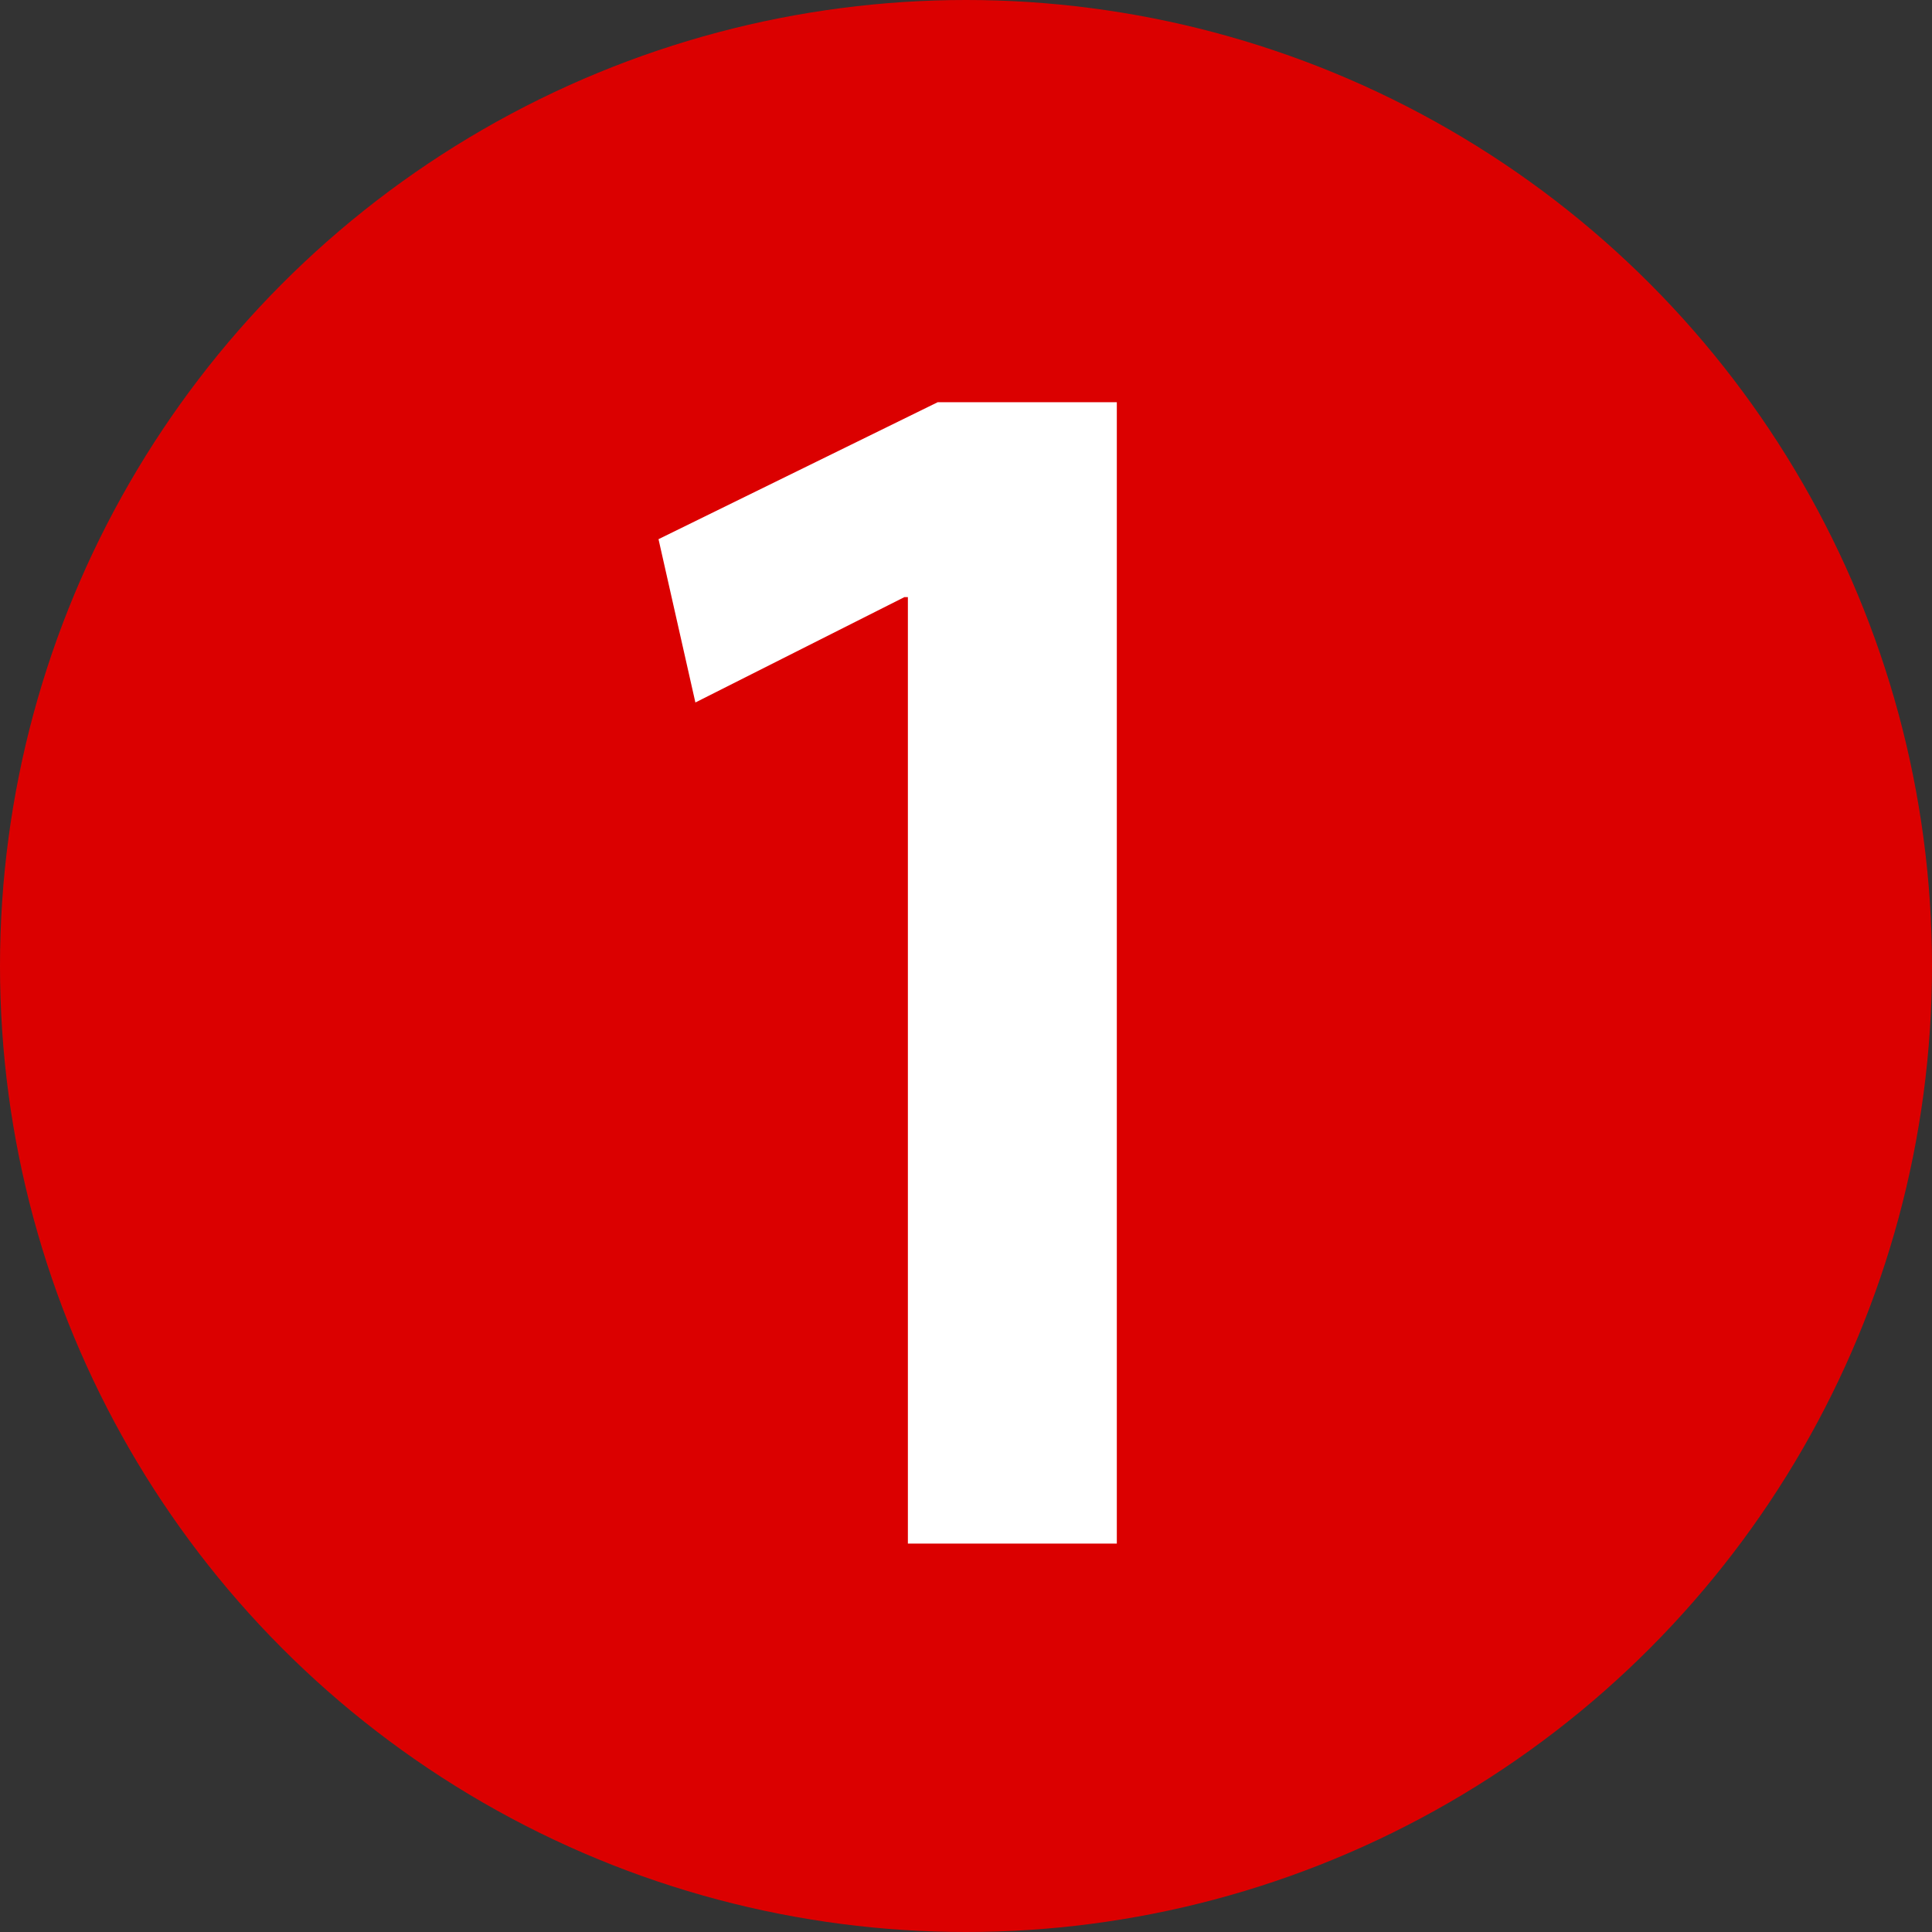 <?xml version="1.0" encoding="UTF-8"?>
<svg id="_레이어_2" data-name="레이어 2" xmlns="http://www.w3.org/2000/svg" viewBox="0 0 998.66 998.66">
  <rect x="0" y="0" width="998.66" height="998.66" fill="#333333" stroke="none"/>
  <defs>
    <style>
      .cls-1 {
        fill: #fff;
      }

      .cls-2 {
        fill: #d00;
        isolation: isolate;
        opacity: .99;
      }
    </style>
  </defs>
  <g id="svg8">
    <g id="layer1">
      <circle id="path835" class="cls-2" cx="499.33" cy="499.33" r="499.33"/>
      <g id="text839">
        <path id="path1411" class="cls-1" d="M469.27,797.9h108.02V207.9h-92.58l-144.32,70.8,19.06,84.42,108.02-54.46h1.82v489.25Z"/>
      </g>
    </g>
  </g>
</svg>